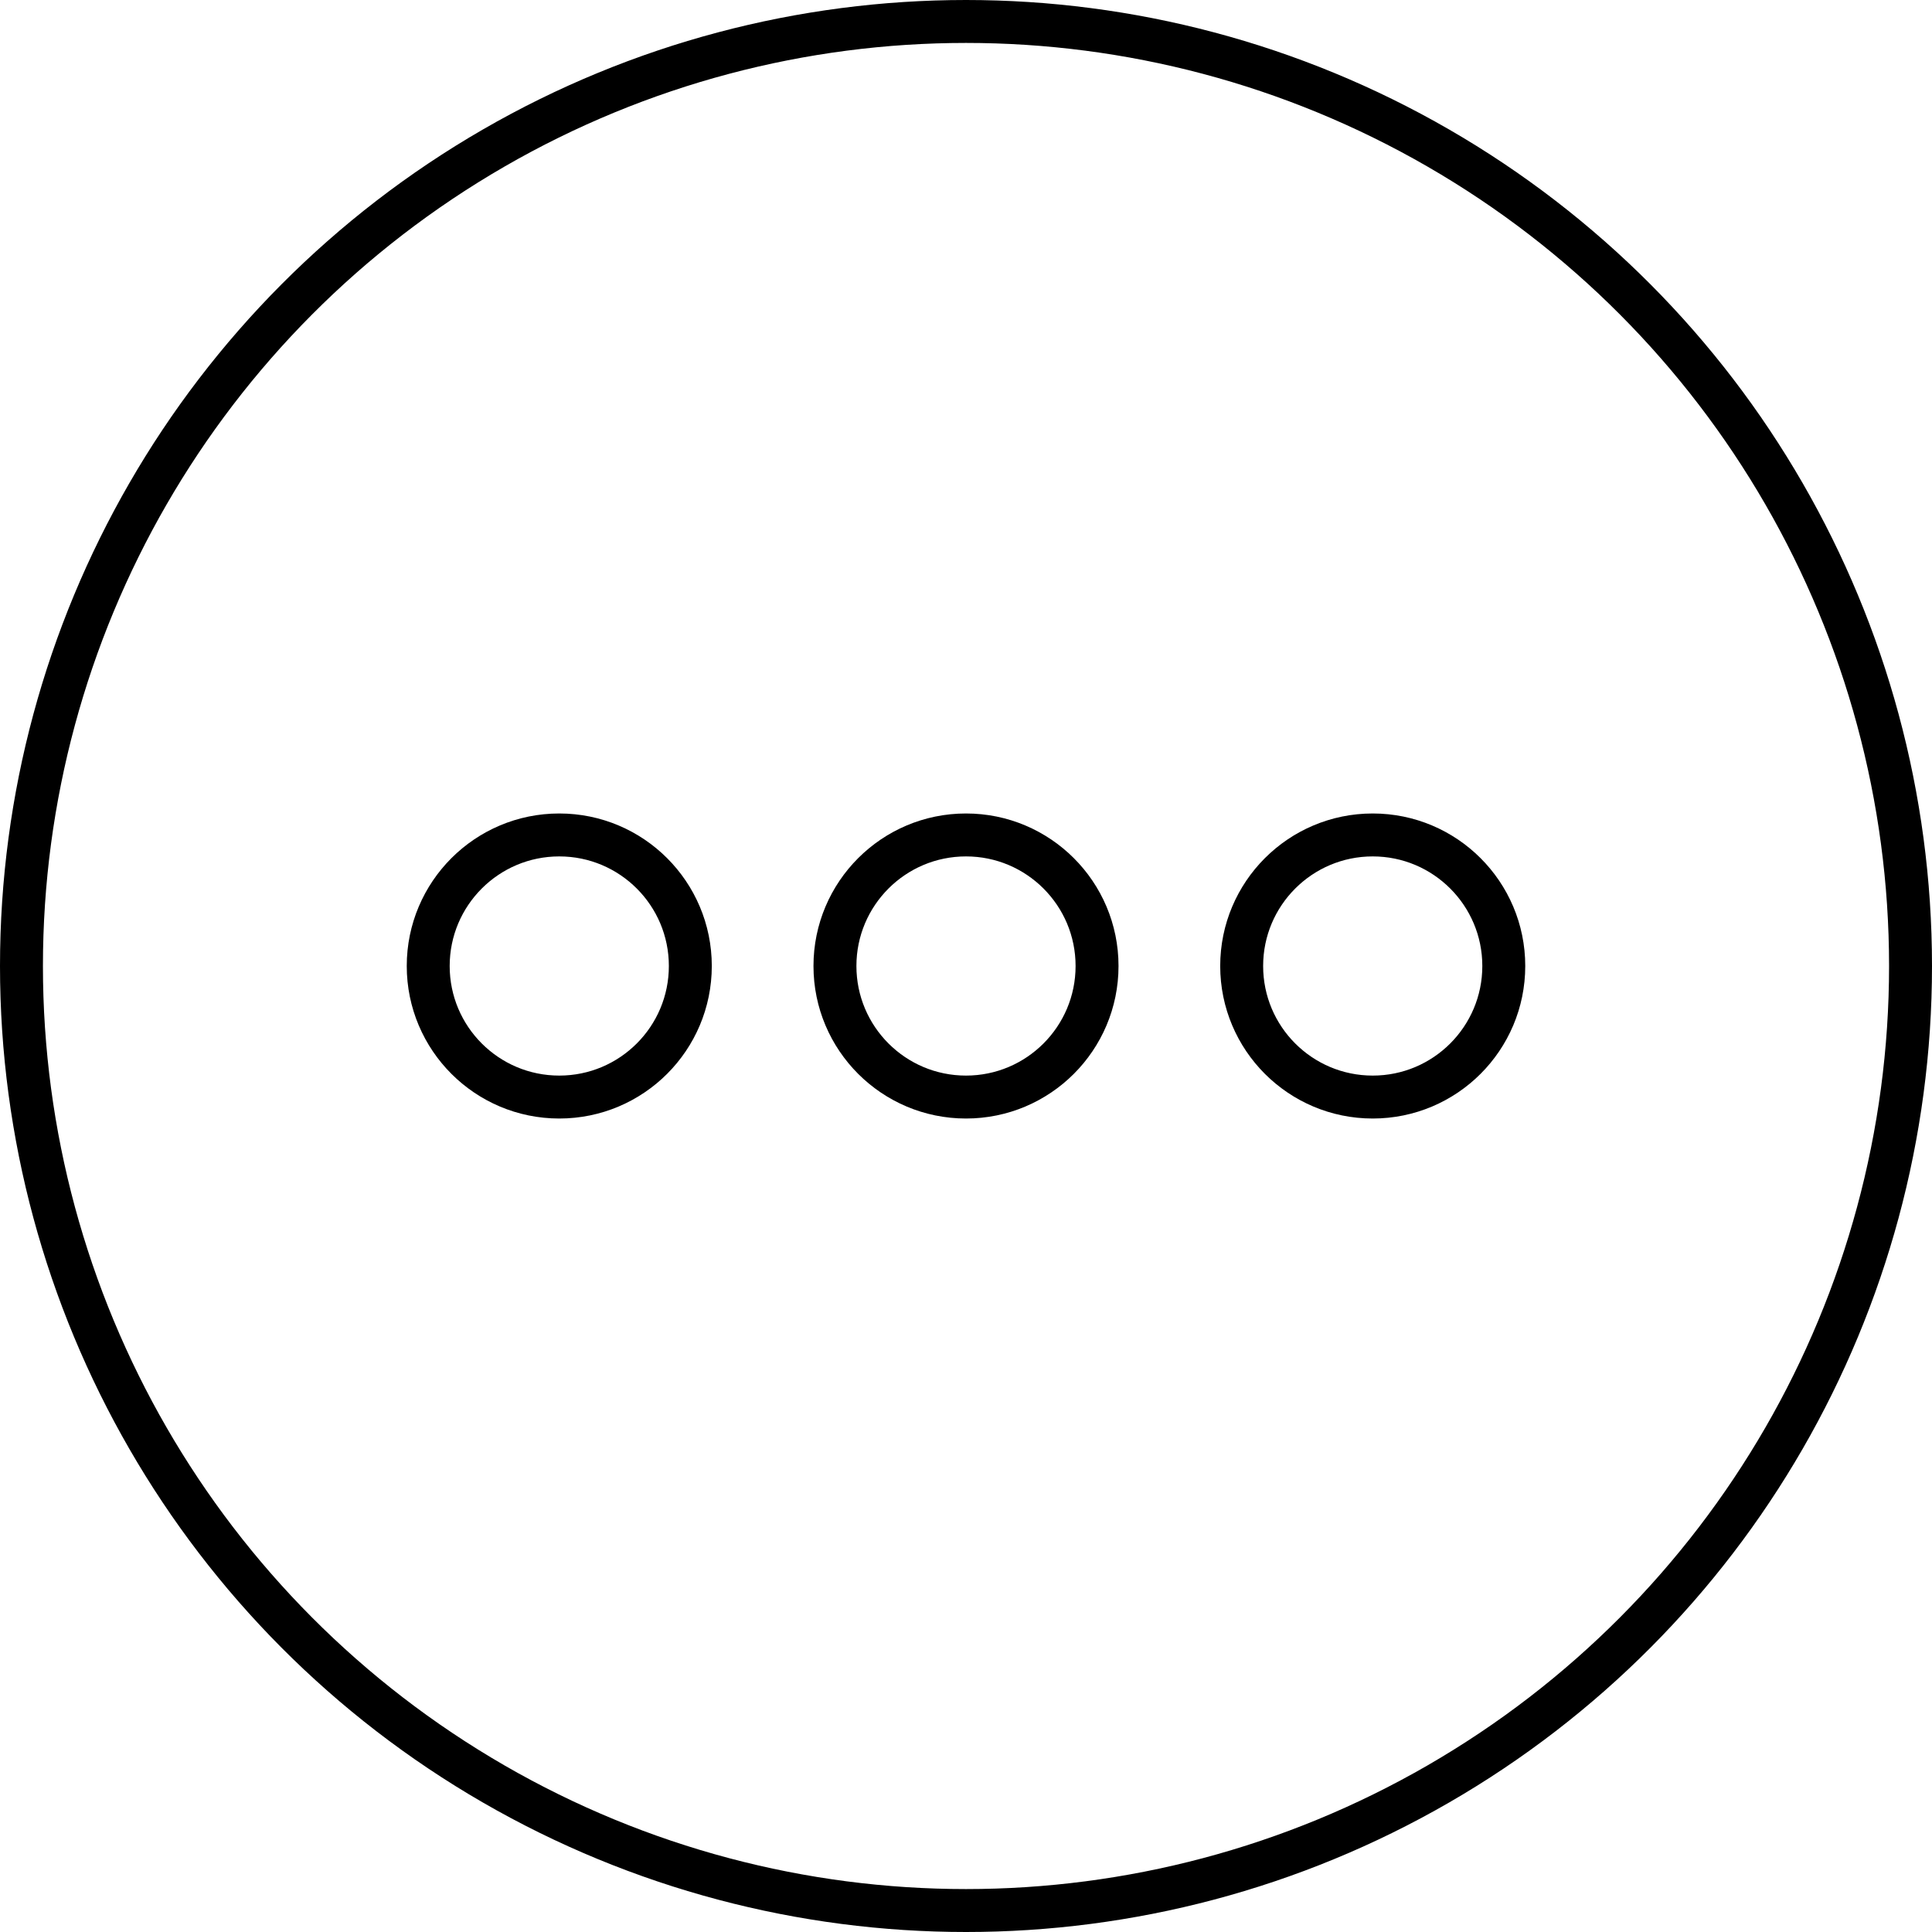 <?xml version="1.0"?>
<svg xmlns="http://www.w3.org/2000/svg" width="90" height="90" viewBox="0 0 90 90" fill="none">
<circle cx="45" cy="45" r="44" stroke="black" stroke-width="2"/>
<circle cx="26.053" cy="45" r="6.105" stroke="black" stroke-width="2"/>
<circle cx="45" cy="45" r="6.105" stroke="black" stroke-width="2"/>
<circle cx="63.947" cy="45" r="6.105" stroke="black" stroke-width="2"/>
</svg>
